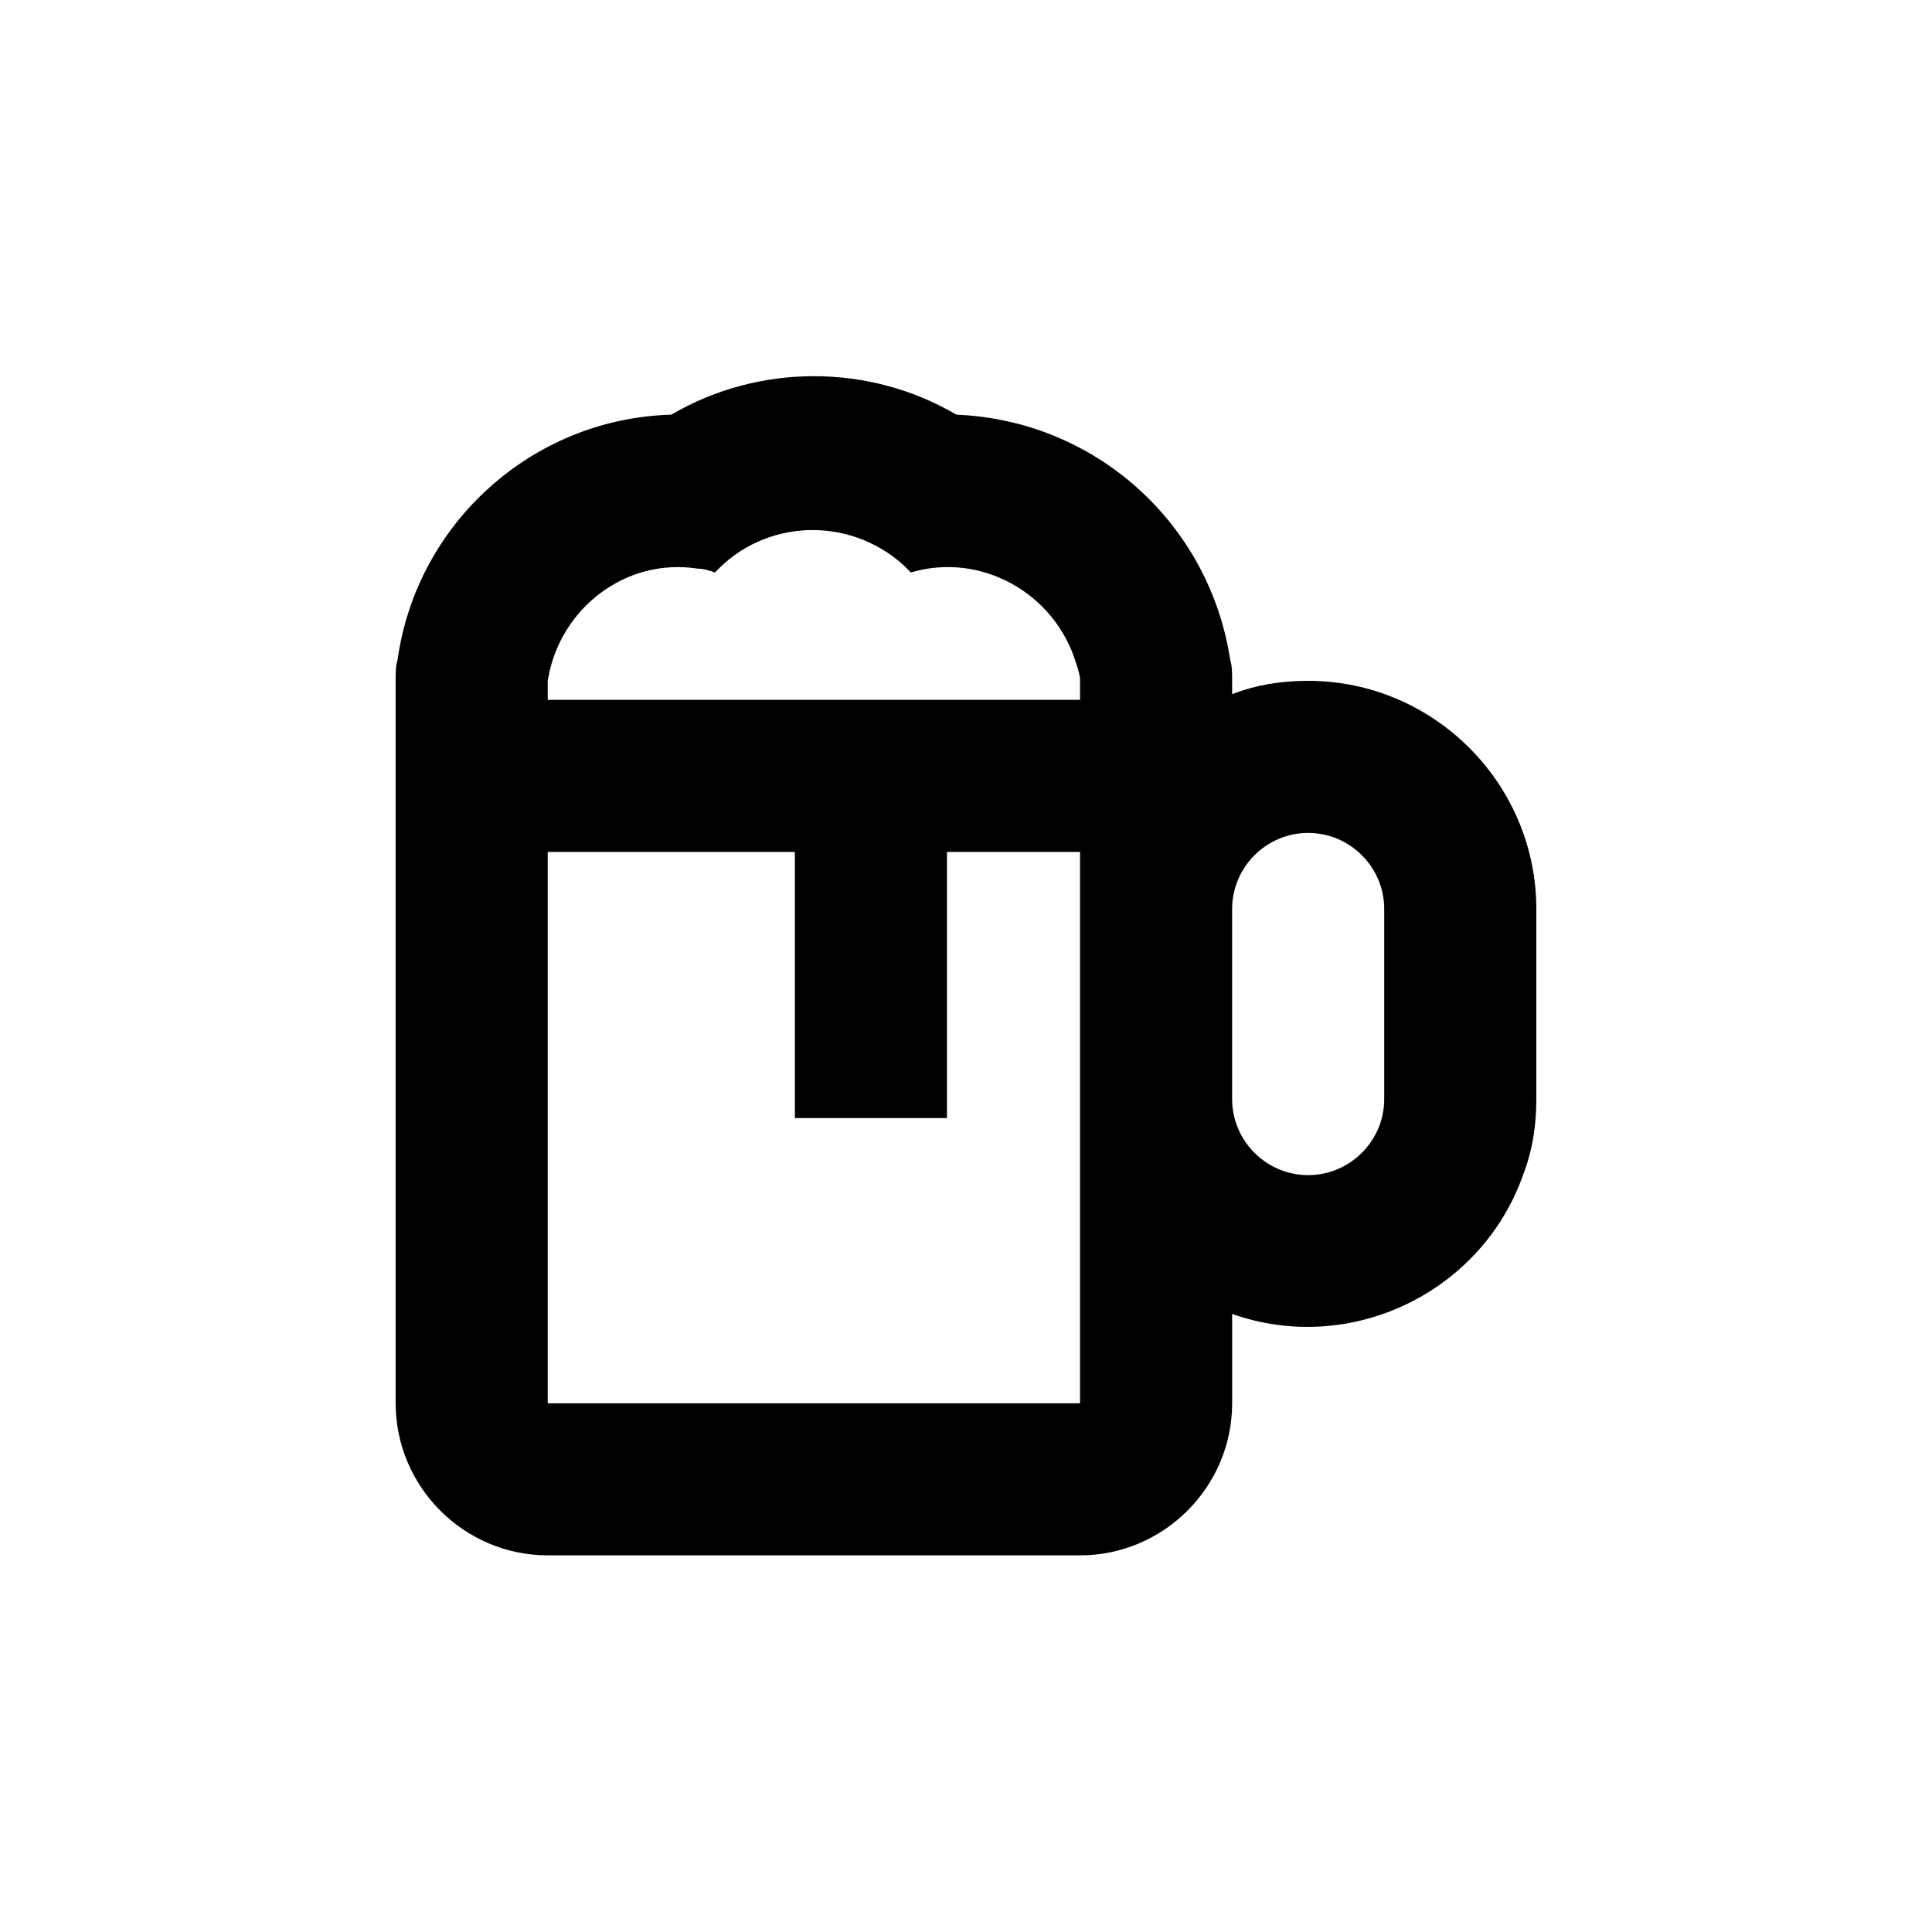<?xml version="1.0" encoding="UTF-8"?>
<!-- Uploaded to: ICON Repo, www.iconrepo.com, Generator: ICON Repo Mixer Tools -->
<svg fill="#000000" width="800px" height="800px" version="1.1" viewBox="144 144 512 512" xmlns="http://www.w3.org/2000/svg">
 <path d="m490.68 324.43c-7.055 0-13.602 1.008-20.152 3.527v-3.527c0-2.016 0-4.031-0.504-5.543-5.543-36.273-35.77-63.48-72.547-64.992-23.176-13.602-52.395-13.602-75.57 0-36.777 1.008-67.512 28.719-72.547 64.992-0.508 1.516-0.508 3.527-0.508 5.543v191.45c0 22.168 18.137 40.305 40.305 40.305h141.07c22.168 0 40.305-18.137 40.305-40.305v-23.68c31.234 11.082 66-5.543 77.082-36.777 2.519-6.551 3.527-13.098 3.527-20.152v-50.383c0-33.25-27.203-60.457-60.457-60.457zm-60.457 50.383v141.07h-141.07v-146.11h65.496v70.535h40.305v-70.535h35.266zm0-45.344h-141.07v-5.039c3.023-19.145 20.656-32.746 39.801-29.727 1.512 0 3.023 0.504 4.535 1.008 13.098-14.105 35.266-15.113 49.879-2.016l2.016 2.016c18.641-5.543 38.289 5.543 43.832 24.184 0.504 1.512 1.008 3.023 1.008 4.535zm80.609 105.8c0 11.082-9.07 20.152-20.152 20.152-11.082 0-20.152-9.07-20.152-20.152v-50.383c0-11.082 9.07-20.152 20.152-20.152 11.082 0 20.152 9.07 20.152 20.152z"/>
</svg>